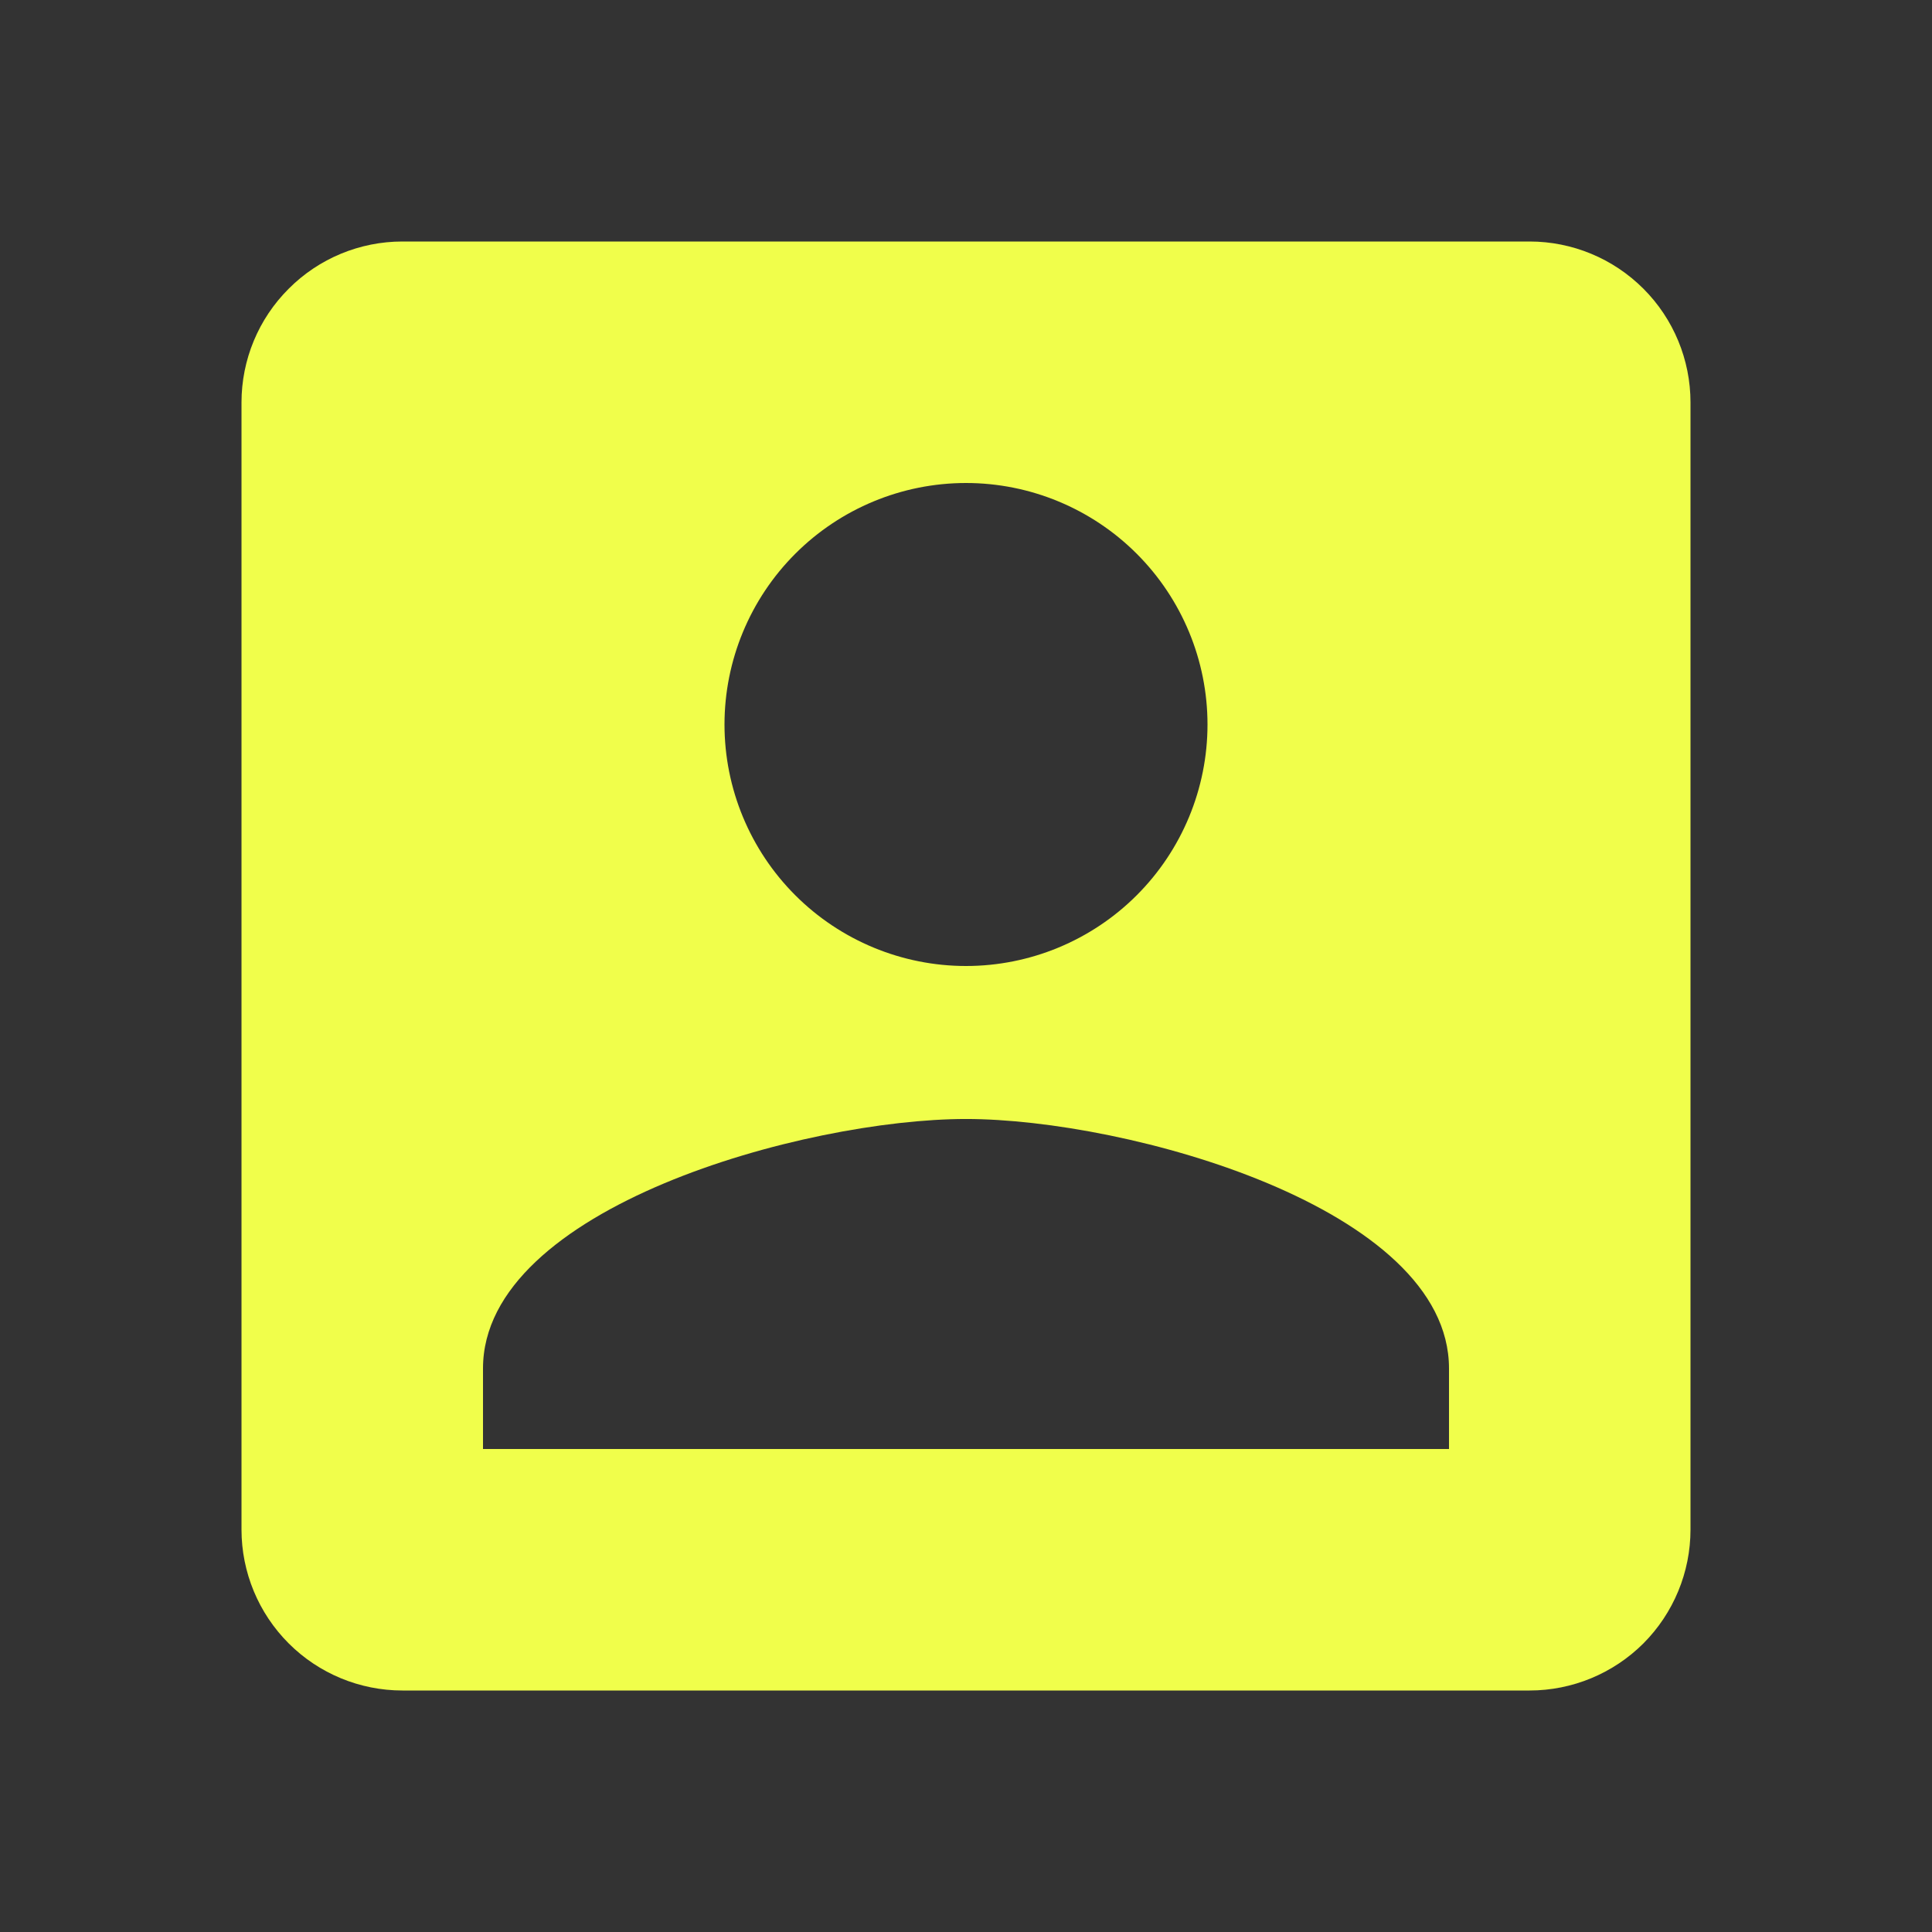 <?xml version="1.0" encoding="UTF-8"?> <svg xmlns="http://www.w3.org/2000/svg" width="16" height="16" viewBox="0 0 16 16" fill="none"><rect x="0" y="0" width="16" height="16" fill="#333333" stroke="none"/><path d="M4 11.333C4 10 6.667 9.267 8 9.267C9.333 9.267 12 10 12 11.333V12H4M10 6C10 6.53 9.789 7.039 9.414 7.414C9.039 7.789 8.53 8 8 8C7.47 8 6.961 7.789 6.586 7.414C6.211 7.039 6 6.53 6 6C6 5.47 6.211 4.961 6.586 4.586C6.961 4.211 7.47 4 8 4C8.53 4 9.039 4.211 9.414 4.586C9.789 4.961 10 5.47 10 6ZM2 3.333V12.667C2 13.02 2.14 13.359 2.391 13.61C2.641 13.86 2.98 14 3.333 14H12.667C13.02 14 13.359 13.86 13.61 13.61C13.86 13.359 14 13.02 14 12.667V3.333C14 2.98 13.86 2.641 13.61 2.391C13.359 2.14 13.02 2 12.667 2H3.333C2.98 2 2.641 2.14 2.391 2.391C2.14 2.641 2 2.98 2 3.333Z" fill="#F0FE4B"></path></svg> 